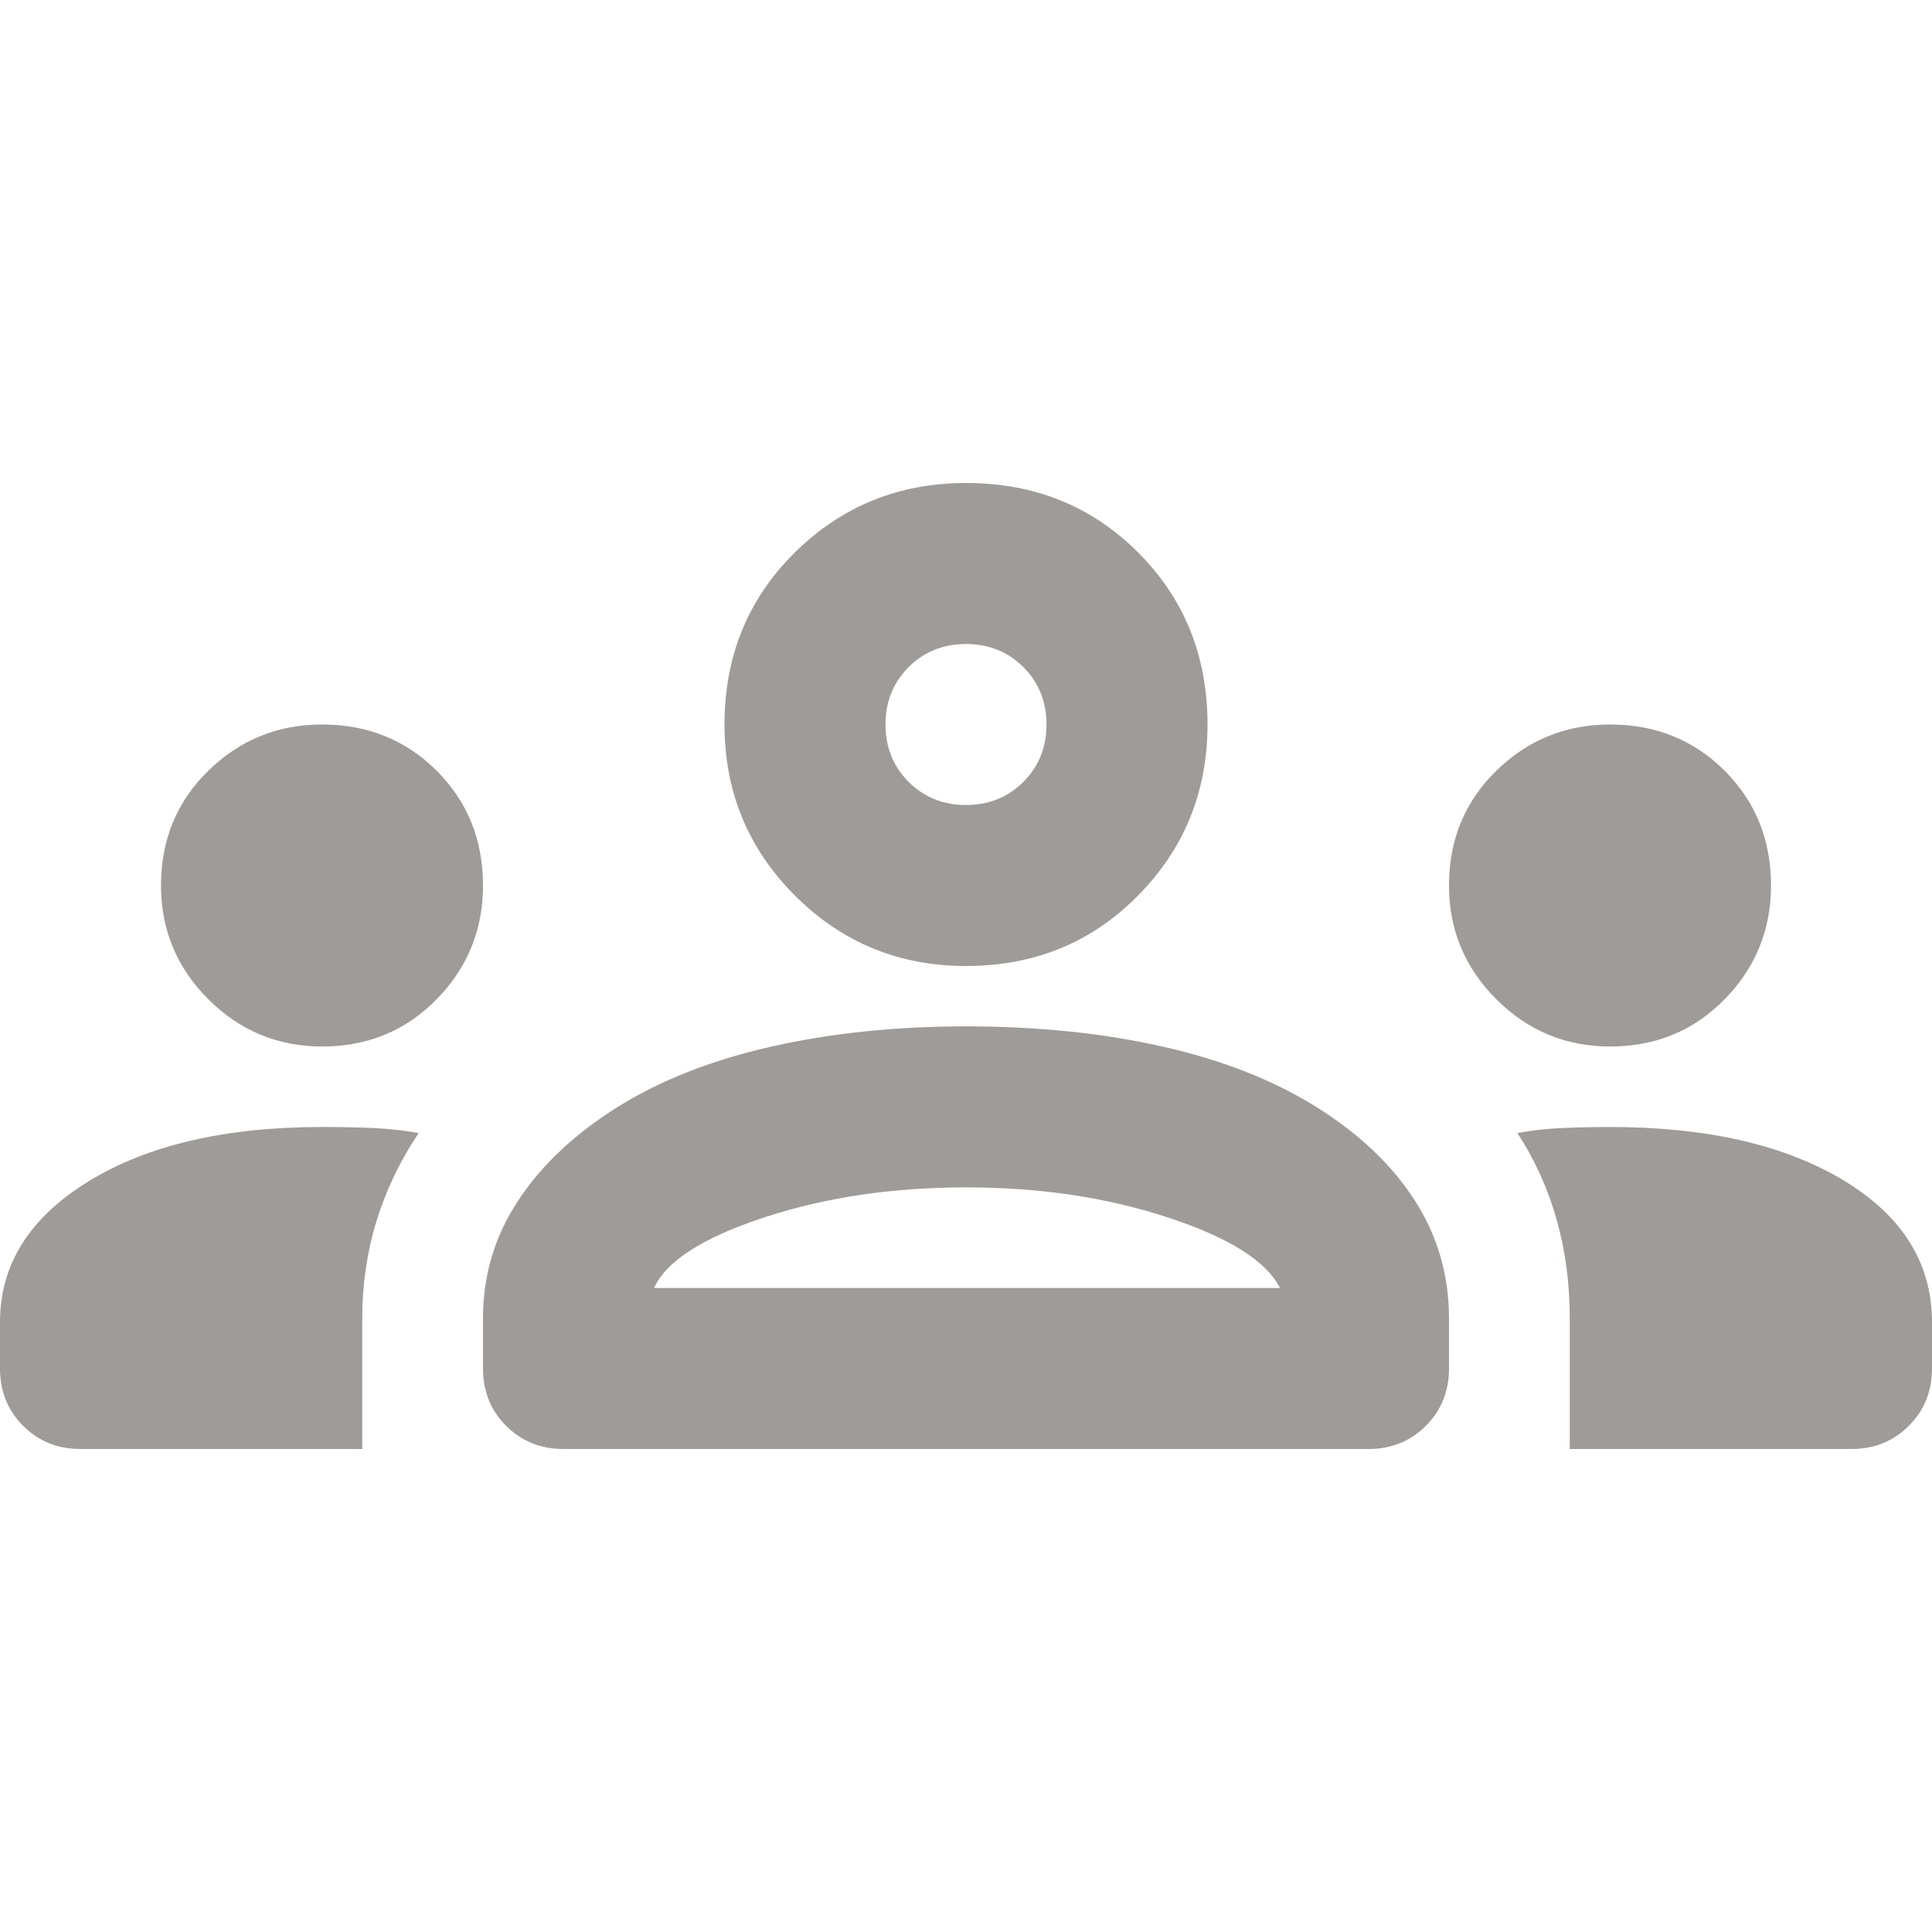 <svg width="24" height="24" viewBox="0 0 24 24" fill="none" xmlns="http://www.w3.org/2000/svg">
<g clip-path="url(#clip0_2046_4369)">
<path d="M1 18C0.717 18 0.479 17.904 0.287 17.712C0.096 17.521 0 17.283 0 17V16.425C0 15.708 0.367 15.125 1.1 14.675C1.833 14.225 2.8 14 4 14C4.217 14 4.425 14.004 4.625 14.012C4.825 14.021 5.017 14.042 5.2 14.075C4.967 14.425 4.792 14.792 4.675 15.175C4.558 15.558 4.5 15.958 4.5 16.375V18H1ZM7 18C6.717 18 6.479 17.904 6.287 17.712C6.096 17.521 6 17.283 6 17V16.375C6 15.842 6.146 15.354 6.438 14.912C6.729 14.471 7.142 14.083 7.675 13.75C8.208 13.417 8.846 13.167 9.588 13C10.329 12.833 11.133 12.75 12 12.75C12.883 12.75 13.696 12.833 14.438 13C15.179 13.167 15.817 13.417 16.35 13.75C16.883 14.083 17.292 14.471 17.575 14.912C17.858 15.354 18 15.842 18 16.375V17C18 17.283 17.904 17.521 17.712 17.712C17.521 17.904 17.283 18 17 18H7ZM19.5 18V16.375C19.5 15.942 19.446 15.533 19.337 15.15C19.229 14.767 19.067 14.408 18.85 14.075C19.033 14.042 19.221 14.021 19.413 14.012C19.604 14.004 19.8 14 20 14C21.2 14 22.167 14.221 22.9 14.662C23.633 15.104 24 15.692 24 16.425V17C24 17.283 23.904 17.521 23.712 17.712C23.521 17.904 23.283 18 23 18H19.5ZM8.125 16H15.9C15.733 15.667 15.271 15.375 14.512 15.125C13.754 14.875 12.917 14.75 12 14.75C11.083 14.75 10.246 14.875 9.488 15.125C8.729 15.375 8.275 15.667 8.125 16ZM4 13C3.45 13 2.979 12.804 2.587 12.412C2.196 12.021 2 11.55 2 11C2 10.433 2.196 9.958 2.587 9.575C2.979 9.192 3.45 9 4 9C4.567 9 5.042 9.192 5.425 9.575C5.808 9.958 6 10.433 6 11C6 11.55 5.808 12.021 5.425 12.412C5.042 12.804 4.567 13 4 13ZM20 13C19.45 13 18.979 12.804 18.587 12.412C18.196 12.021 18 11.55 18 11C18 10.433 18.196 9.958 18.587 9.575C18.979 9.192 19.45 9 20 9C20.567 9 21.042 9.192 21.425 9.575C21.808 9.958 22 10.433 22 11C22 11.55 21.808 12.021 21.425 12.412C21.042 12.804 20.567 13 20 13ZM12 12C11.167 12 10.458 11.708 9.875 11.125C9.292 10.542 9 9.833 9 9C9 8.15 9.292 7.438 9.875 6.862C10.458 6.287 11.167 6 12 6C12.85 6 13.562 6.287 14.137 6.862C14.713 7.438 15 8.15 15 9C15 9.833 14.713 10.542 14.137 11.125C13.562 11.708 12.85 12 12 12ZM12 10C12.283 10 12.521 9.904 12.713 9.713C12.904 9.521 13 9.283 13 9C13 8.717 12.904 8.479 12.713 8.287C12.521 8.096 12.283 8 12 8C11.717 8 11.479 8.096 11.287 8.287C11.096 8.479 11 8.717 11 9C11 9.283 11.096 9.521 11.287 9.713C11.479 9.904 11.717 10 12 10Z" fill="#9E9B98"/>
</g>
<defs>
<clipPath id="clip0_2046_4369">
<rect width="24" height="24" fill="white"/>
</clipPath>
</defs>
</svg>
